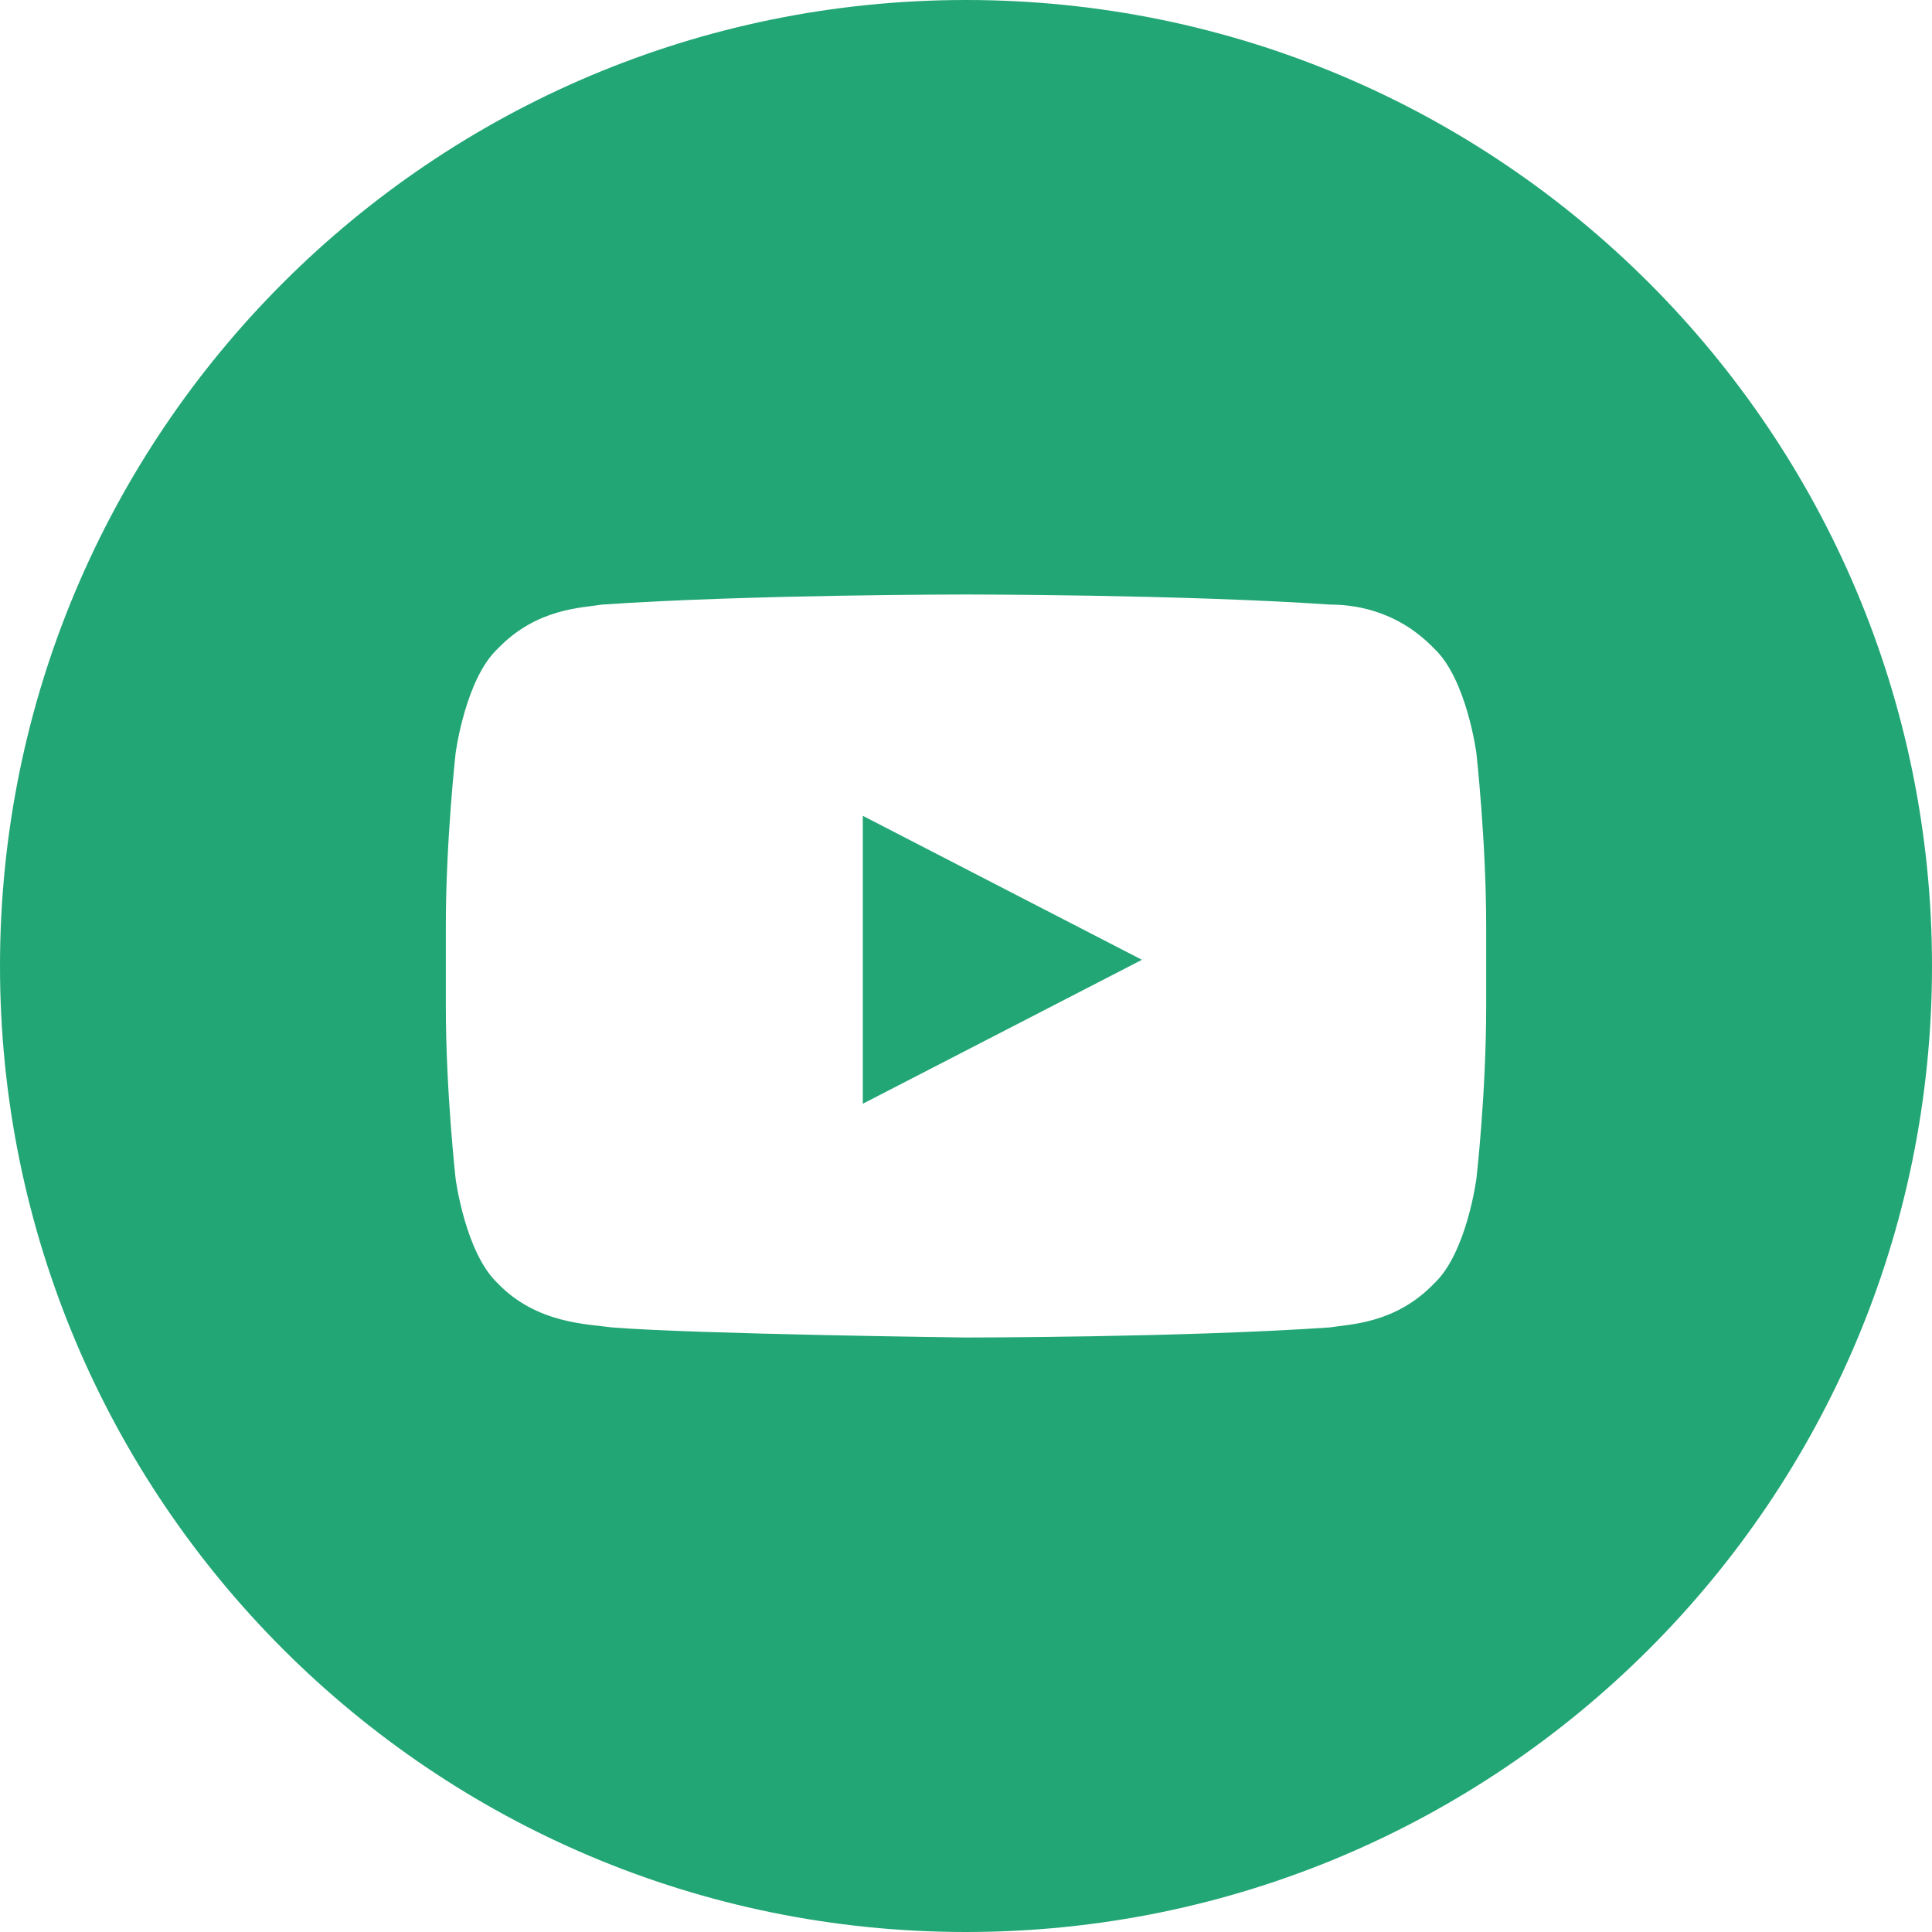 <?xml version="1.0" encoding="UTF-8"?>
<svg width="34px" height="34px" viewBox="0 0 34 34" version="1.1" xmlns="http://www.w3.org/2000/svg" xmlns:xlink="http://www.w3.org/1999/xlink">
    <!-- Generator: Sketch 49.3 (51167) - http://www.bohemiancoding.com/sketch -->
    <title>Group 3</title>
    <desc>Created with Sketch.</desc>
    <defs></defs>
    <g id="Page-1" stroke="none" stroke-width="1" fill="none" fill-rule="evenodd">
        <g id="Desktop-HD-Copy-3" transform="translate(-1281, -49)" fill="#22A676">
            <g id="Group-3" transform="translate(1281, 49)">
                <path d="M17,34 C7.611,34 0,26.389 0,17 C0,7.611 7.611,0 17,0 C26.389,0 34,7.611 34,17 C34,26.389 26.389,34 17,34 Z M25.982,13.255 C25.982,13.255 25.811,11.948 25.238,11.413 C24.552,10.699 23.751,10.64 23.408,10.64 C20.833,10.462 17,10.462 17,10.462 C17,10.462 13.167,10.462 10.592,10.64 C10.249,10.699 9.448,10.699 8.762,11.413 C8.189,11.948 8.018,13.255 8.018,13.255 C8.018,13.255 7.846,14.801 7.846,16.287 L7.846,17.713 C7.846,19.199 8.018,20.745 8.018,20.745 C8.018,20.745 8.189,22.052 8.762,22.587 C9.448,23.301 10.363,23.301 10.764,23.36 C12.251,23.479 17,23.538 17,23.538 C17,23.538 20.833,23.538 23.408,23.36 C23.751,23.301 24.552,23.301 25.238,22.587 C25.811,22.052 25.982,20.745 25.982,20.745 C25.982,20.745 26.154,19.259 26.154,17.713 L26.154,16.287 C26.154,14.801 25.982,13.255 25.982,13.255 Z" id="Combined-Shape"></path>
                <polygon id="Path" points="15.184 14.357 15.184 19.424 20.096 16.891"></polygon>
            </g>
        </g>
    </g>
</svg>
